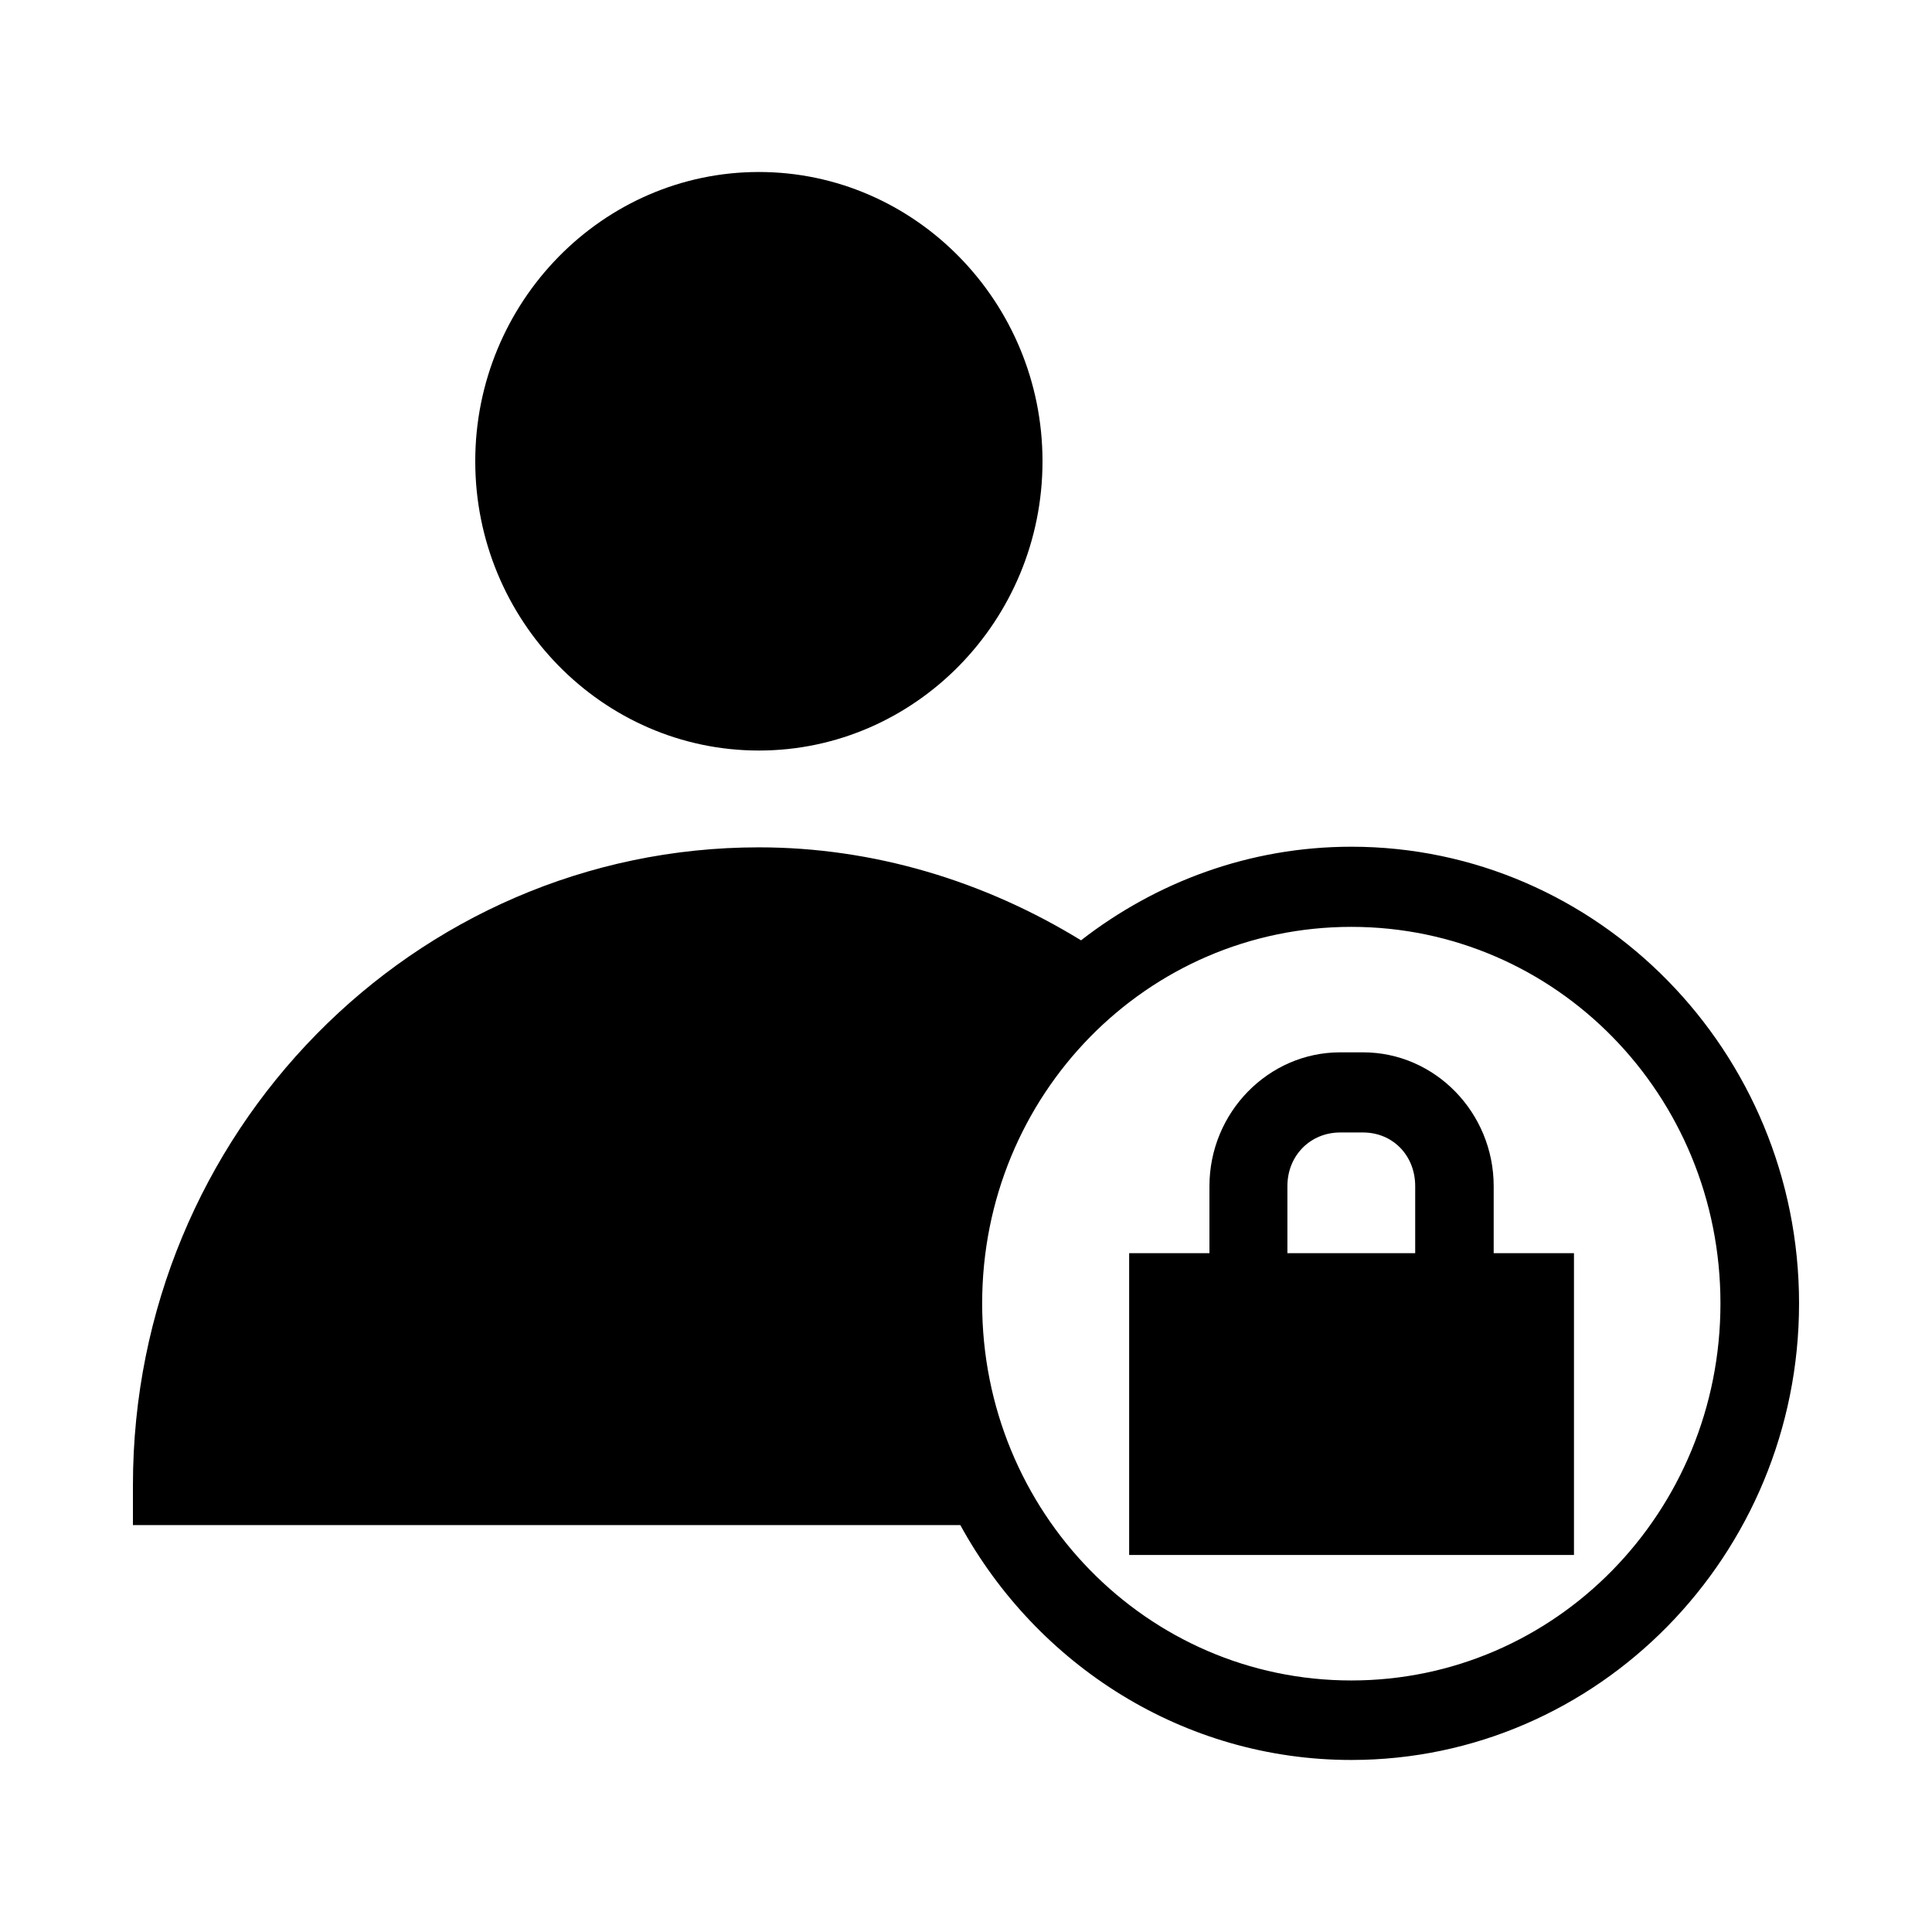 <?xml version="1.0" encoding="UTF-8"?>
<!-- Uploaded to: SVG Repo, www.svgrepo.com, Generator: SVG Repo Mixer Tools -->
<svg fill="#000000" width="800px" height="800px" version="1.1" viewBox="144 144 512 512" xmlns="http://www.w3.org/2000/svg">
 <g>
  <path d="m345.11 189.58c-41.395 0-75.164 34.457-75.164 76.66 0 42.203 33.766 76.66 75.164 76.66 41.395 0 75.164-34.457 75.164-76.66 0-42.203-33.766-76.66-75.164-76.66z"/>
  <path d="m502.11 368.39c-26.918 0-51.691 9.324-71.629 24.805-25.785-15.828-55.168-24.641-85.363-24.641-91.492 0-165.89 75.742-165.89 169v10.617h219.27c20.305 37.07 59.121 62.238 103.61 62.238 65.395 0 118.65-54.27 118.66-120.99 0-66.723-53.262-121.03-118.66-121.03zm0 21.238c54.152 0 97.828 44.523 97.828 99.793s-43.672 99.918-97.828 99.918c-54.152 0-97.824-44.648-97.828-99.918 0-55.27 43.672-99.793 97.828-99.793z"/>
  <path d="m499.16 422.88c-19.074 0-34.645 15.992-34.645 35.465v17.754h-21.277v79.992h117.88v-79.992h-21.277v-17.754c0-19.473-15.531-35.465-34.605-35.465zm0 21.238h6.066c7.832 0 13.816 6.047 13.816 14.227v17.754h-33.867v-17.754c0-8.18 6.148-14.227 13.98-14.227z"/>
 </g>
</svg>